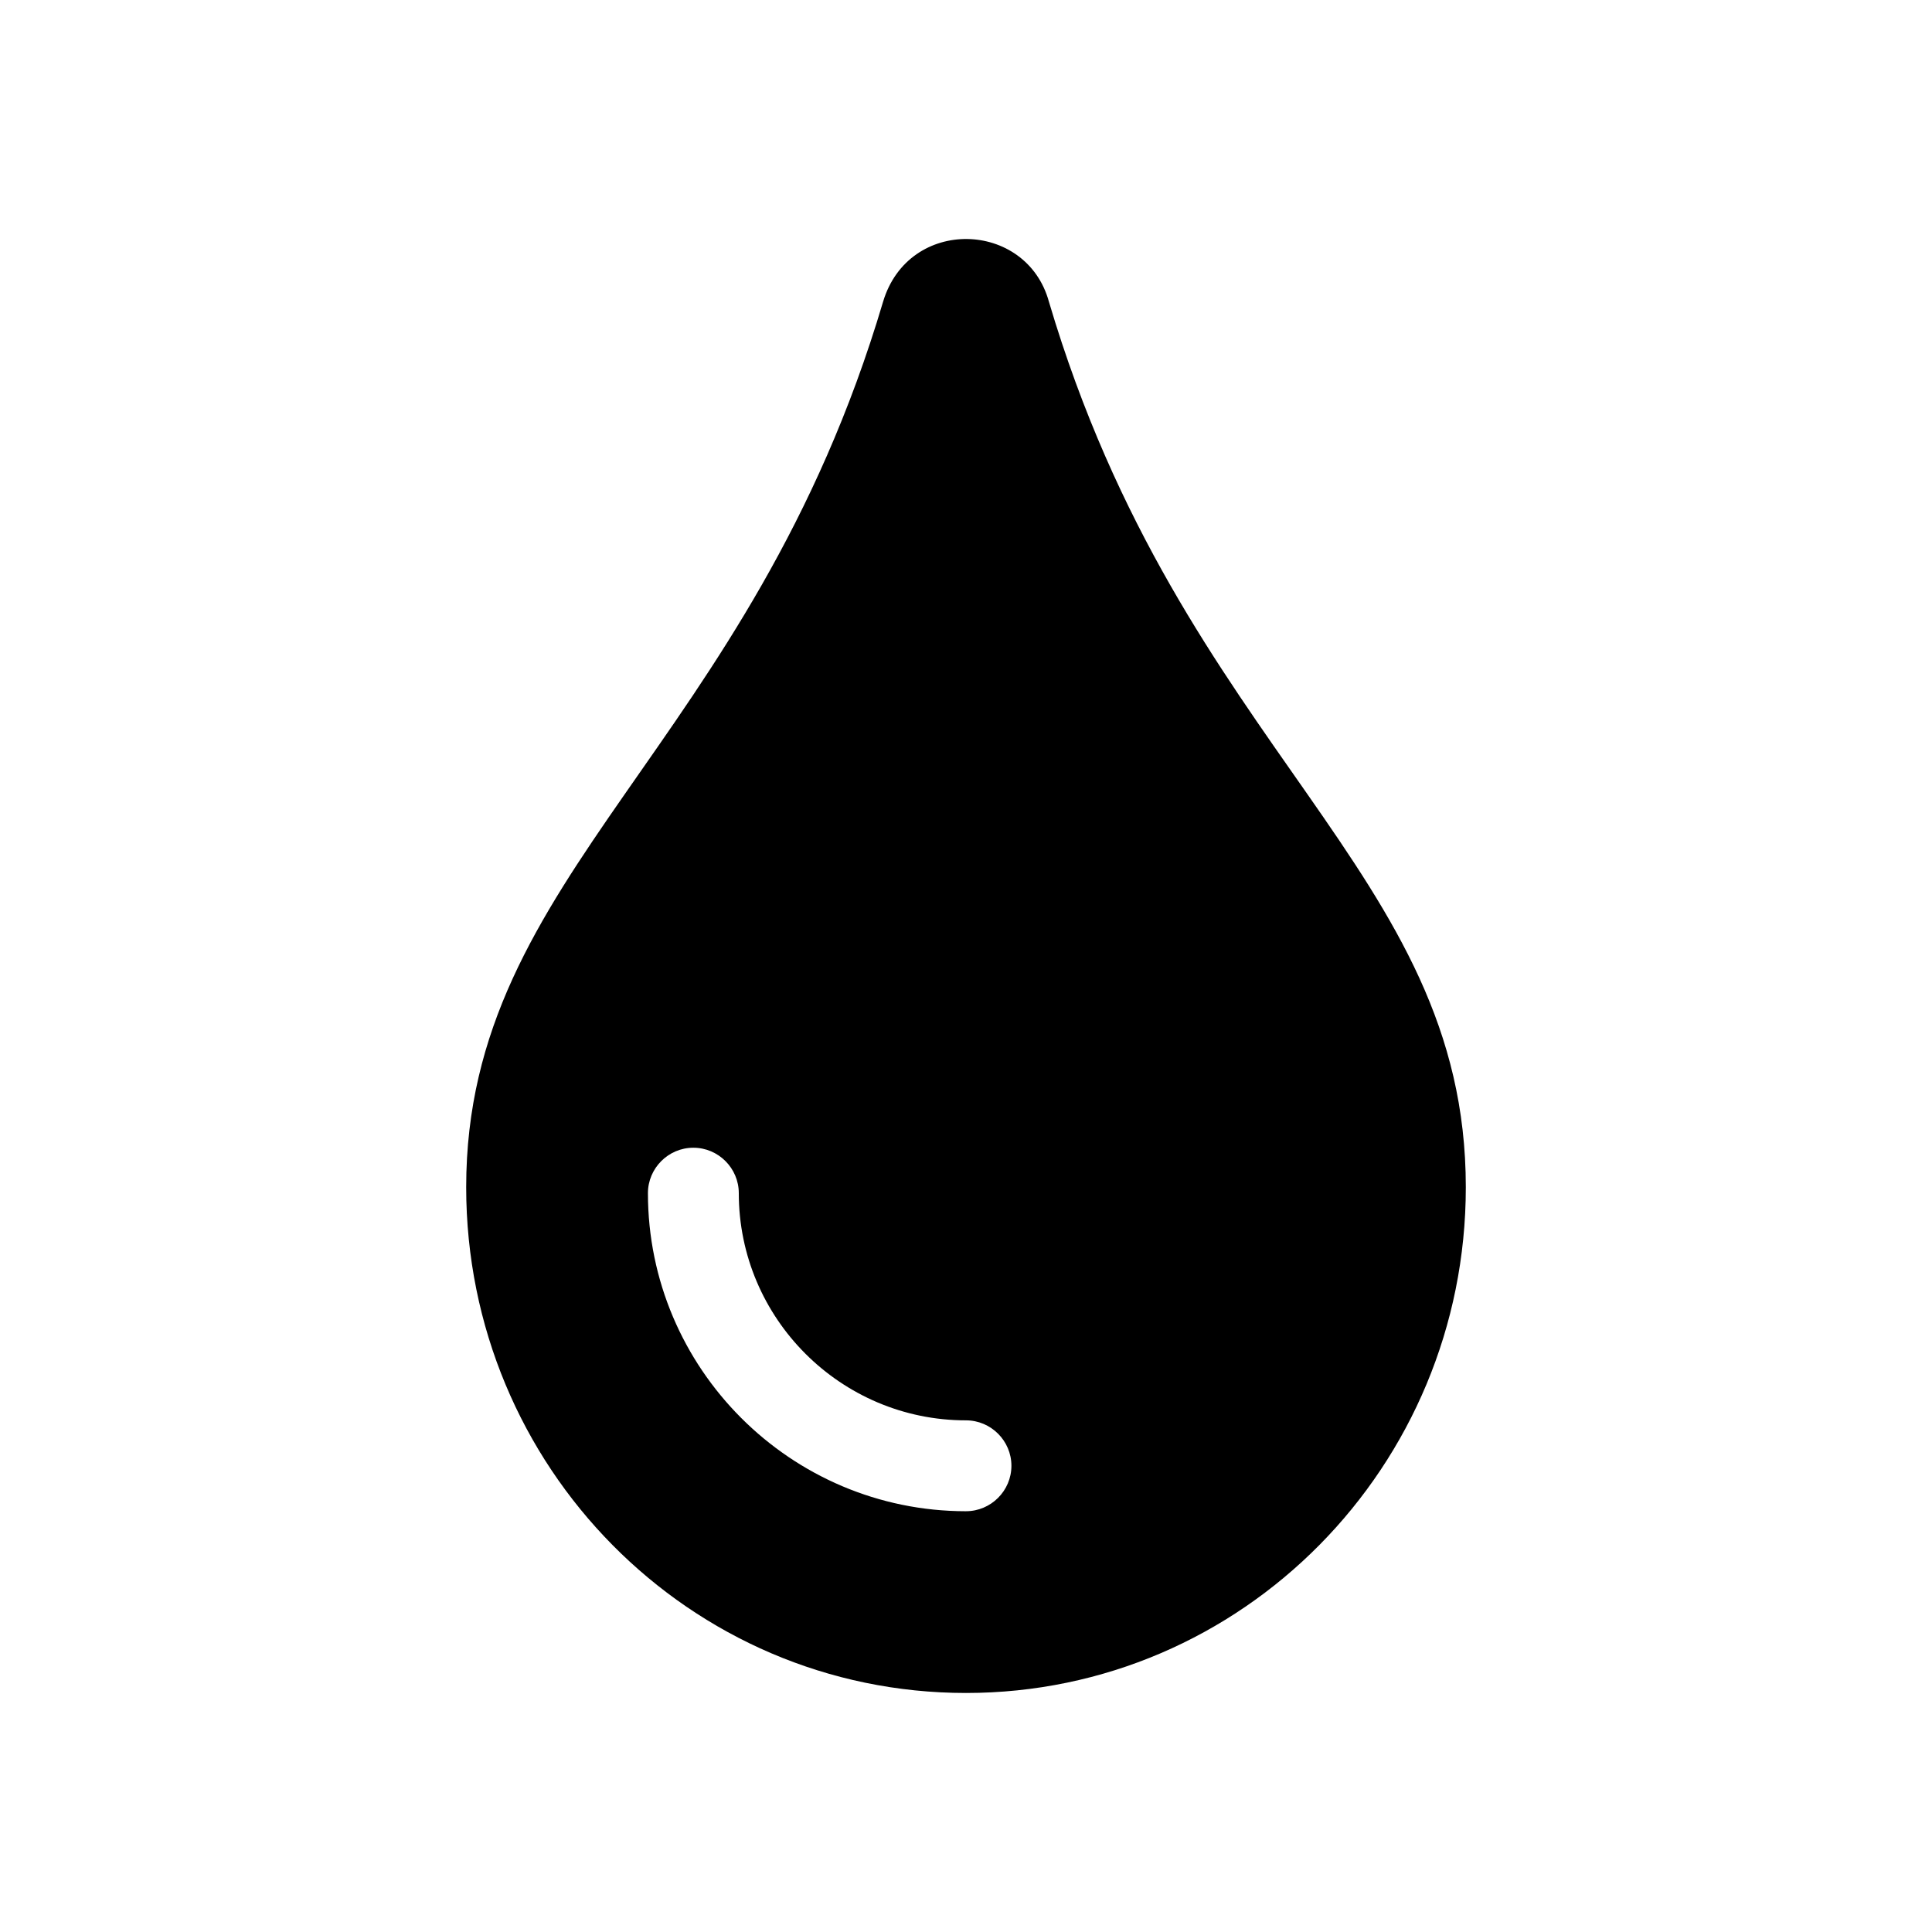 <svg xmlns="http://www.w3.org/2000/svg" viewBox="0 0 128 128">
<style>@media (prefers-color-scheme: dark) { .themed { fill: #eee; } }</style>
<!--!Font Awesome Free 6.5.2 by @fontawesome - https://fontawesome.com License - https://fontawesome.com/license/free Copyright 2024 Fonticons, Inc.-->
<path class="themed" d="m 69.494,19.991 c -1.486,-5.419 -9.295,-5.663 -10.988,0 -8.805,29.69 -27.62,37.742 -27.62,58.664 0,18.533 14.807,33.509 33.114,33.509 18.307,0 33.114,-14.995 33.114,-33.509 0,-21.035 -18.777,-28.843 -27.62,-58.664 z m -5.494,80.132 c -11.628,0 -21.073,-9.464 -21.073,-21.073 0,-1.656 1.355,-3.01 3.01,-3.01 1.656,0 3.01,1.355 3.01,3.01 0,8.297 6.755,15.052 15.052,15.052 1.656,0 3.01,1.355 3.01,3.01 0,1.656 -1.355,3.01 -3.01,3.01 z"/>
</svg>
